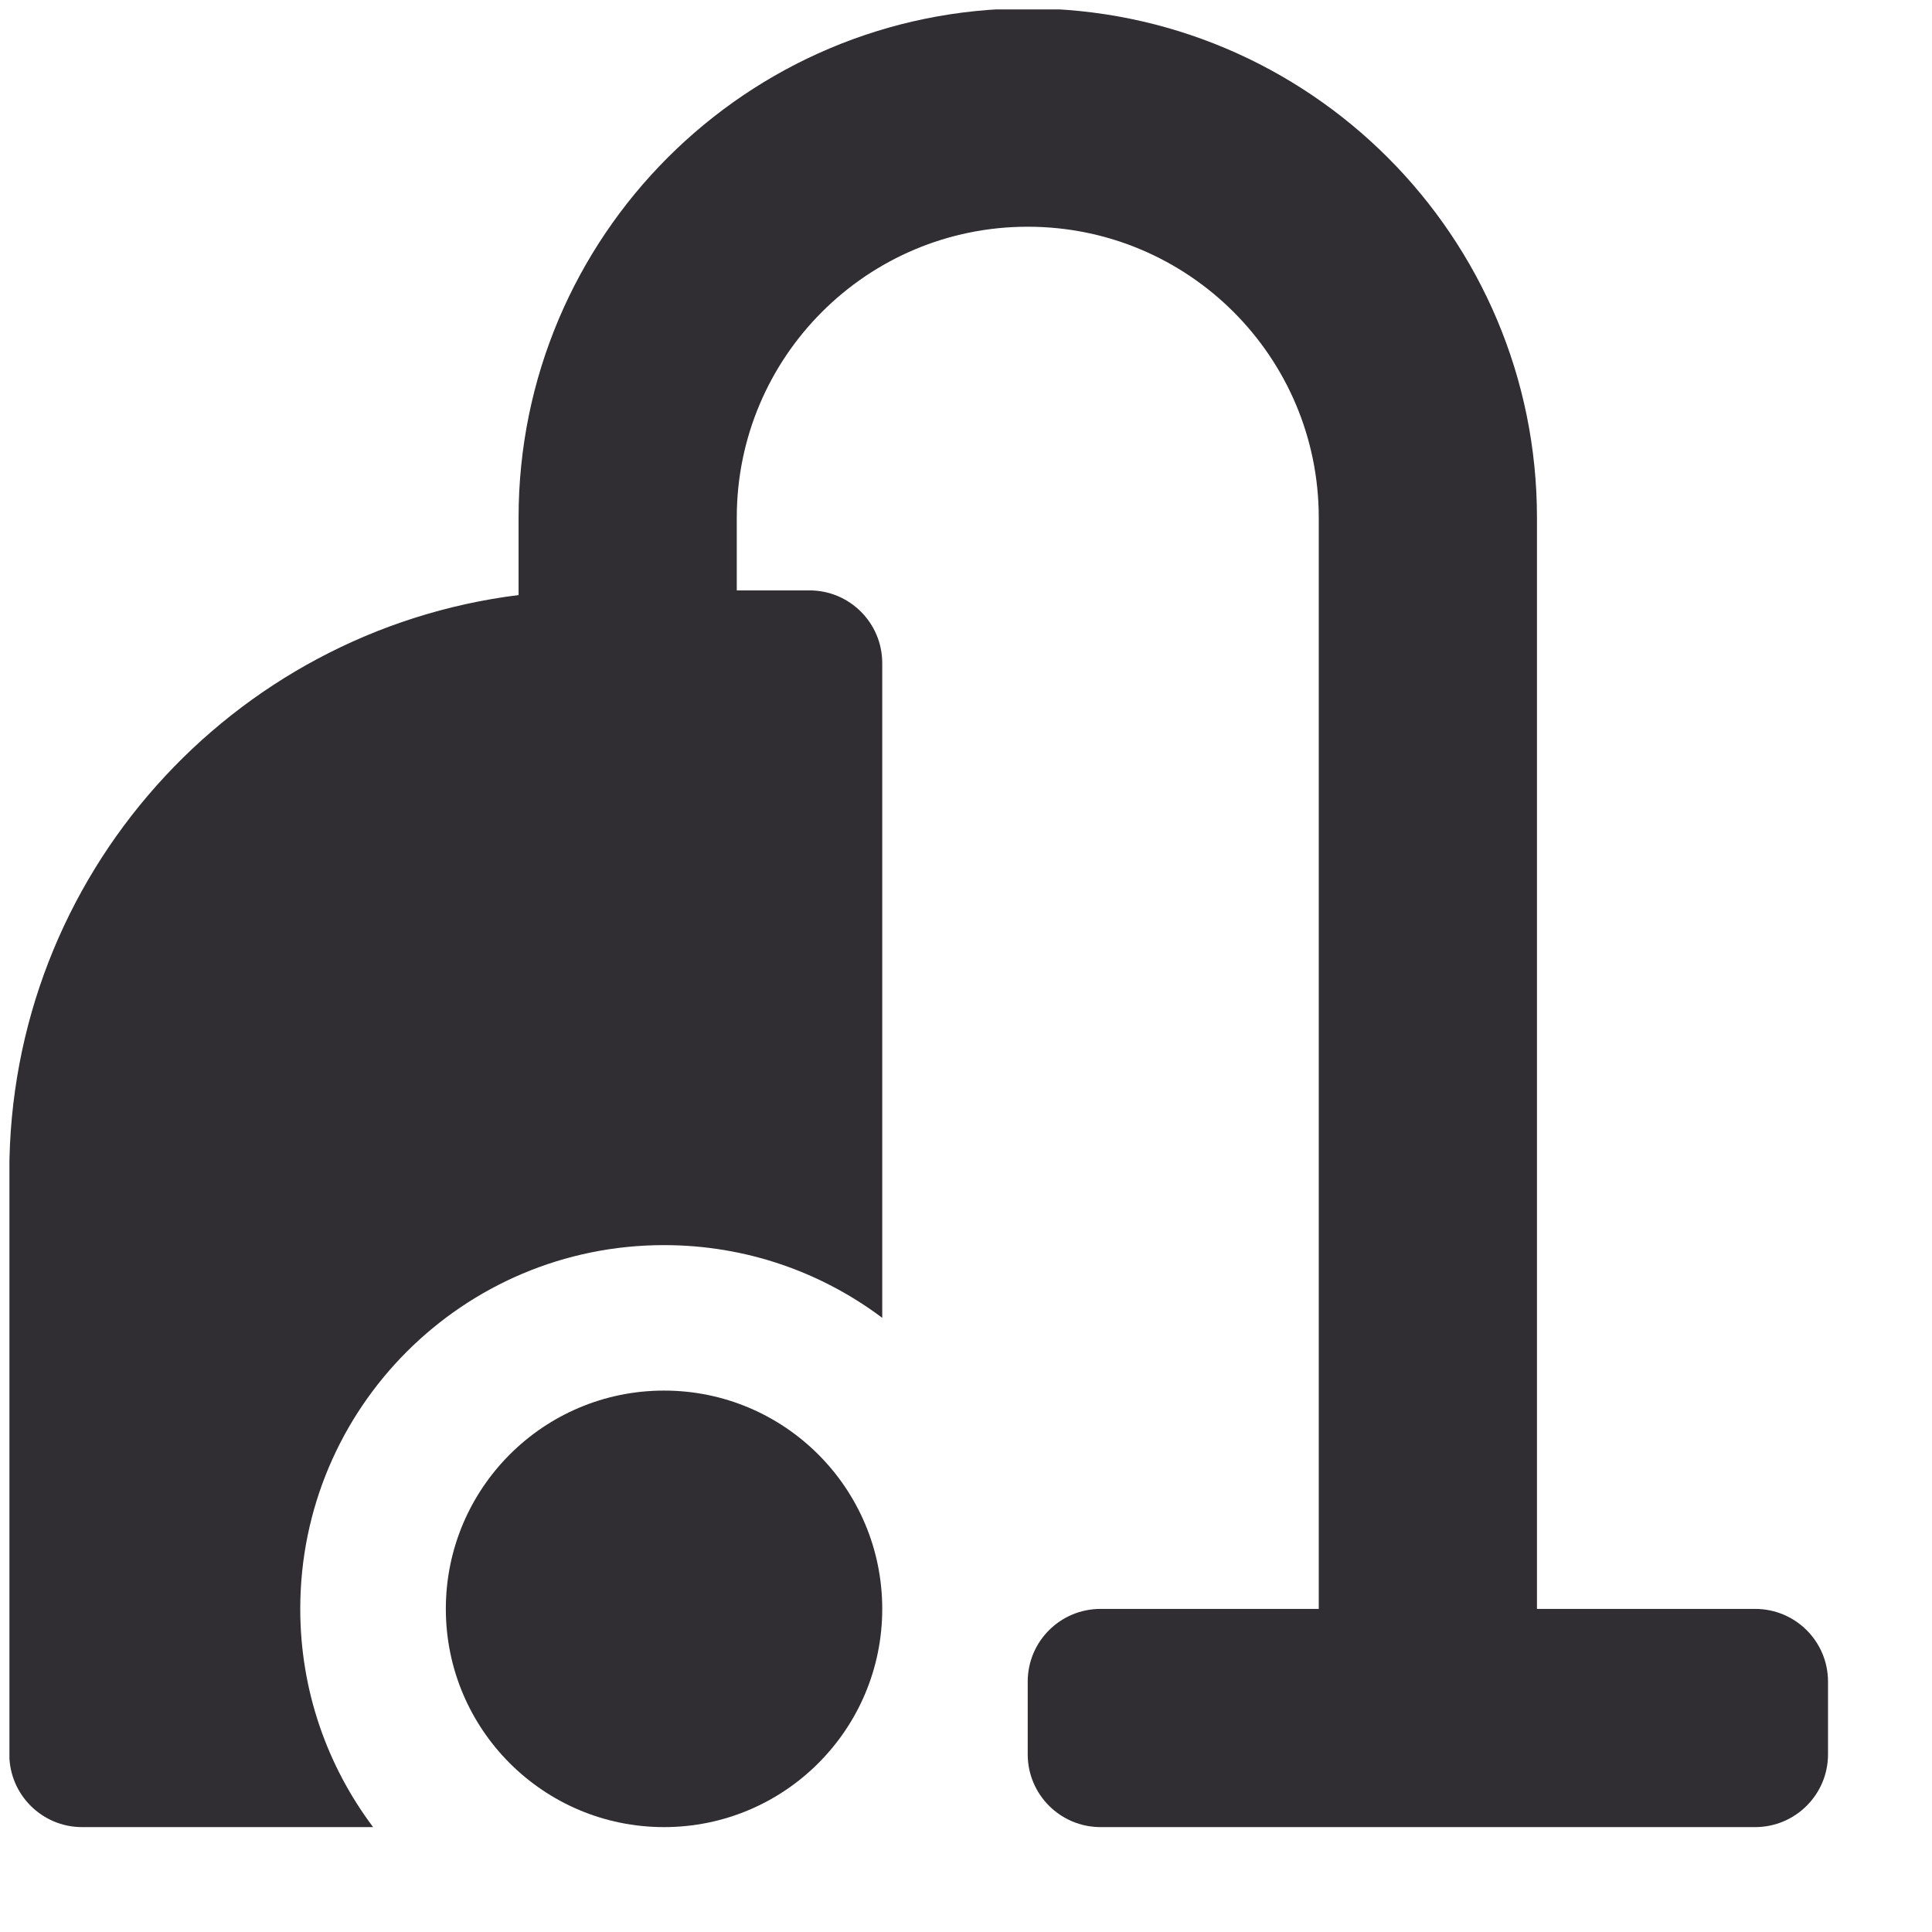 <svg width="17" height="17" viewBox="0 0 17 17" fill="none" xmlns="http://www.w3.org/2000/svg">
<g clip-path="url(#clip0_2465_24486)">
<path d="M9.043 0.074C11.518 0.074 13.524 2.081 13.524 4.555V14.157H15.444C15.798 14.157 16.085 14.443 16.085 14.797V15.437C16.085 15.79 15.798 16.077 15.444 16.077H9.684C9.33 16.077 9.043 15.79 9.043 15.437V14.797C9.043 14.443 9.33 14.157 9.684 14.157H11.604V4.555C11.604 3.141 10.458 1.995 9.043 1.995C7.629 1.995 6.483 3.141 6.483 4.555V5.195H7.123C7.477 5.195 7.763 5.482 7.763 5.835V11.596C7.228 11.194 6.564 10.956 5.843 10.956C4.075 10.956 2.642 12.389 2.642 14.157C2.642 14.877 2.881 15.542 3.283 16.077H0.722C0.369 16.077 0.082 15.79 0.082 15.437V10.316C0.082 7.705 2.037 5.551 4.563 5.236V4.555C4.563 2.081 6.569 0.074 9.043 0.074Z" fill="#302E33"/>
<path d="M5.843 12.236C6.904 12.236 7.763 13.096 7.763 14.157C7.763 15.217 6.904 16.077 5.843 16.077C4.782 16.077 3.923 15.217 3.923 14.157C3.923 13.096 4.782 12.236 5.843 12.236Z" fill="#302E33"/>
</g>
<defs>
<clipPath id="clip0_2465_24486">
<rect width="16.003" height="16.003" fill="white" transform="translate(0.083 0.083)"/>
</clipPath>
</defs>
</svg>
